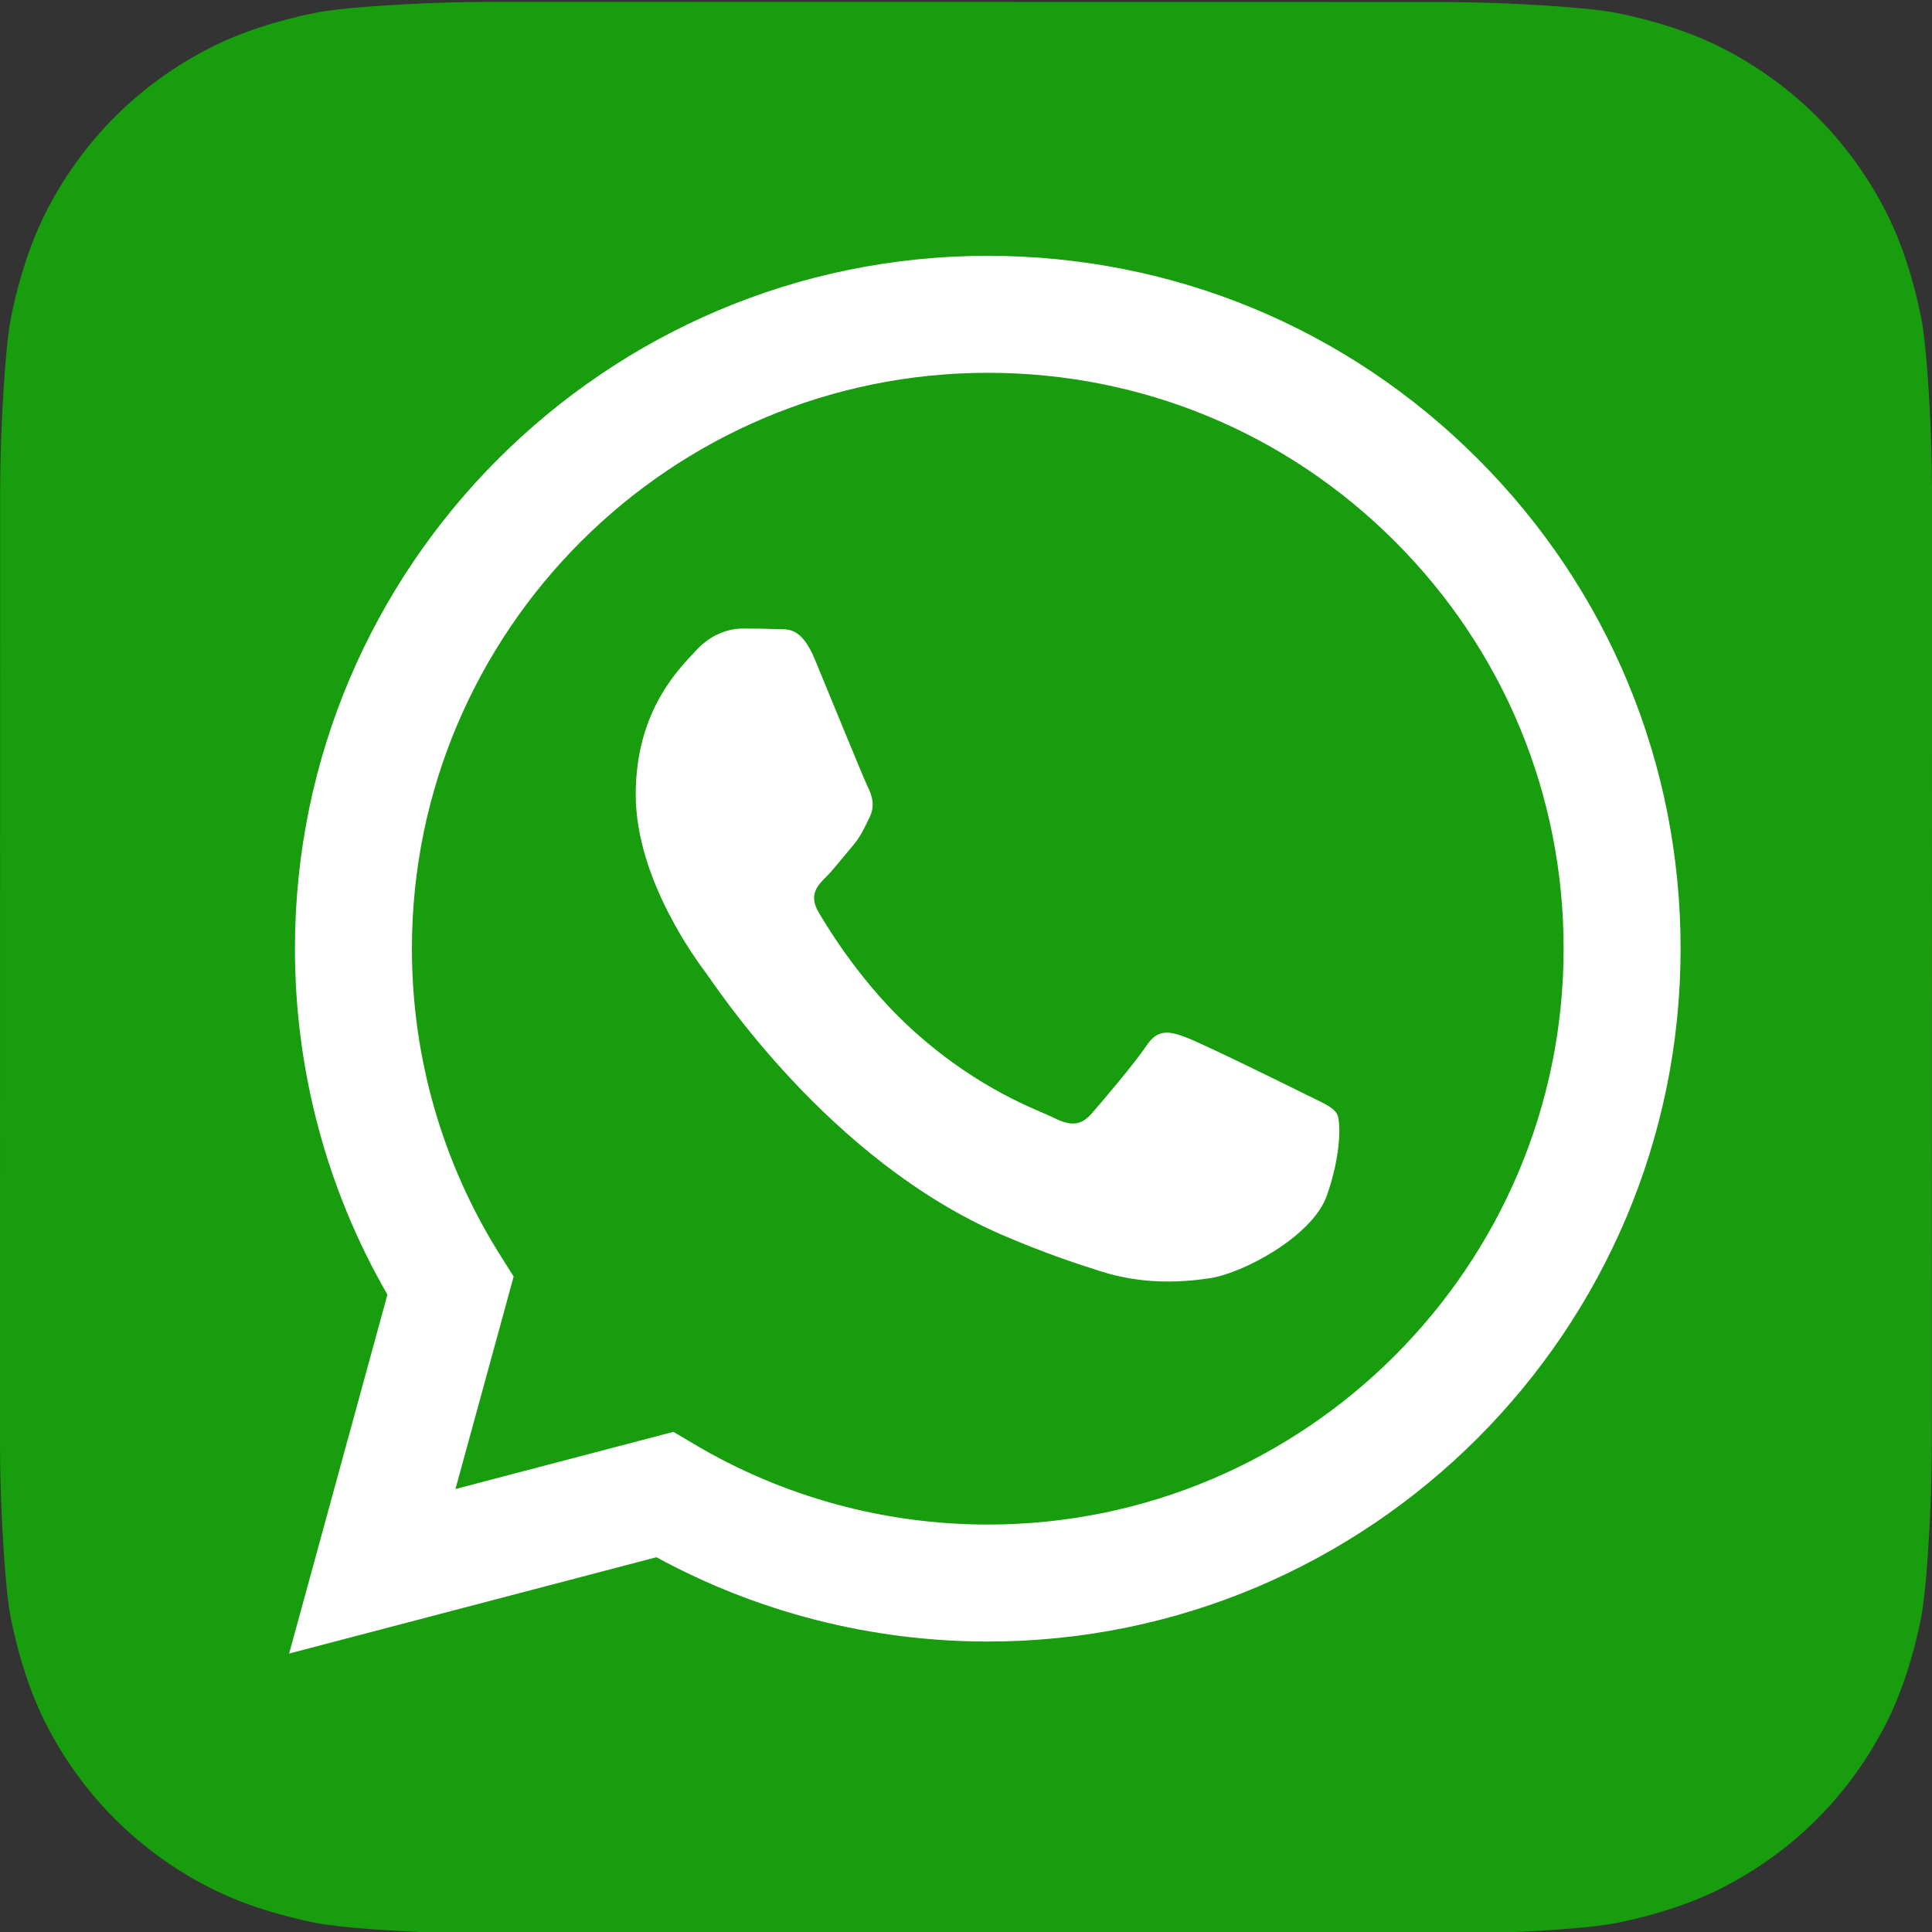 <svg xmlns="http://www.w3.org/2000/svg" xmlns:xlink="http://www.w3.org/1999/xlink" width="2500"
    height="2500" viewBox="0 0 1024 1024" id="whatsapp">
    <rect x="0" y="0" width="1024" height="1024" fill="#333333" stroke="none"/>
    <defs>
        <path id="a"
            d="M1023.941 765.153c0 5.606-.171 17.766-.508 27.159-.824 22.982-2.646 52.639-5.401 66.151-4.141 20.306-10.392 39.472-18.542 55.425-9.643 18.871-21.943 35.775-36.559 50.364-14.584 14.56-31.472 26.812-50.315 36.416-16.036 8.172-35.322 14.426-55.744 18.549-13.378 2.701-42.812 4.488-65.648 5.3-9.402.336-21.564.505-27.15.505l-504.226-.081c-5.607 0-17.765-.172-27.158-.509-22.983-.824-52.639-2.646-66.152-5.4-20.306-4.142-39.473-10.392-55.425-18.542-18.872-9.644-35.775-21.944-50.364-36.56-14.56-14.584-26.812-31.471-36.415-50.314-8.174-16.037-14.428-35.323-18.551-55.744-2.7-13.378-4.487-42.812-5.3-65.649-.334-9.401-.503-21.563-.503-27.148l.08-504.228c0-5.607.171-17.766.508-27.159.825-22.983 2.646-52.639 5.401-66.151 4.141-20.306 10.391-39.473 18.542-55.426C34.154 93.24 46.455 76.336 61.07 61.747c14.584-14.559 31.472-26.812 50.315-36.416 16.037-8.172 35.324-14.426 55.745-18.549 13.377-2.701 42.812-4.488 65.648-5.3 9.402-.335 21.565-.504 27.149-.504l504.227.081c5.608 0 17.766.171 27.159.508 22.983.825 52.638 2.646 66.152 5.401 20.305 4.141 39.472 10.391 55.425 18.542 18.871 9.643 35.774 21.944 50.363 36.559 14.559 14.584 26.812 31.471 36.415 50.315 8.174 16.037 14.428 35.323 18.551 55.744 2.7 13.378 4.486 42.812 5.3 65.649.335 9.402.504 21.564.504 27.15l-.082 504.226z"></path>
    </defs>
    <linearGradient id="b" x1="512.001" x2="512.001" y1=".978" y2="1025.023"
        gradientUnits="userSpaceOnUse">
        <stop offset="0" stop-color="#189d0e"></stop>
        <stop offset="1" stop-color="#189d0e"></stop>
    </linearGradient>
    <use fill="url(#b)" overflow="visible" xlink:href="#a"></use>
    <path fill="#FFF"
        d="M783.302 243.246c-69.329-69.387-161.529-107.619-259.763-107.658-202.402 0-367.133 164.668-367.214 367.072-.026 64.699 16.883 127.854 49.017 183.522l-52.096 190.229 194.665-51.047c53.636 29.244 114.022 44.656 175.482 44.682h.151c202.382 0 367.128-164.688 367.21-367.094.039-98.087-38.121-190.319-107.452-259.706zM523.544 808.047h-.125c-54.767-.021-108.483-14.729-155.344-42.529l-11.146-6.612-115.517 30.293 30.834-112.592-7.259-11.544c-30.552-48.579-46.688-104.729-46.664-162.379.066-168.229 136.985-305.096 305.339-305.096 81.521.031 158.154 31.811 215.779 89.482s89.342 134.332 89.312 215.859c-.066 168.243-136.984 305.118-305.209 305.118zm167.415-228.515c-9.177-4.591-54.286-26.782-62.697-29.843-8.41-3.062-14.526-4.592-20.645 4.592-6.115 9.182-23.699 29.843-29.053 35.964-5.352 6.122-10.704 6.888-19.879 2.296-9.176-4.591-38.74-14.277-73.786-45.526-27.275-24.319-45.691-54.359-51.043-63.543-5.352-9.183-.569-14.146 4.024-18.72 4.127-4.109 9.175-10.713 13.763-16.069 4.587-5.355 6.117-9.183 9.175-15.304 3.059-6.122 1.529-11.479-.765-16.07-2.293-4.591-20.644-49.739-28.29-68.104-7.447-17.886-15.013-15.466-20.645-15.747-5.346-.266-11.469-.322-17.585-.322s-16.057 2.295-24.467 11.478-32.113 31.374-32.113 76.521c0 45.147 32.877 88.764 37.465 94.885 4.588 6.122 64.699 98.771 156.741 138.502 21.892 9.45 38.982 15.094 52.308 19.322 21.98 6.979 41.982 5.995 57.793 3.634 17.628-2.633 54.284-22.189 61.932-43.615 7.646-21.427 7.646-39.791 5.352-43.617-2.294-3.826-8.41-6.122-17.585-10.714z"></path>
</svg>